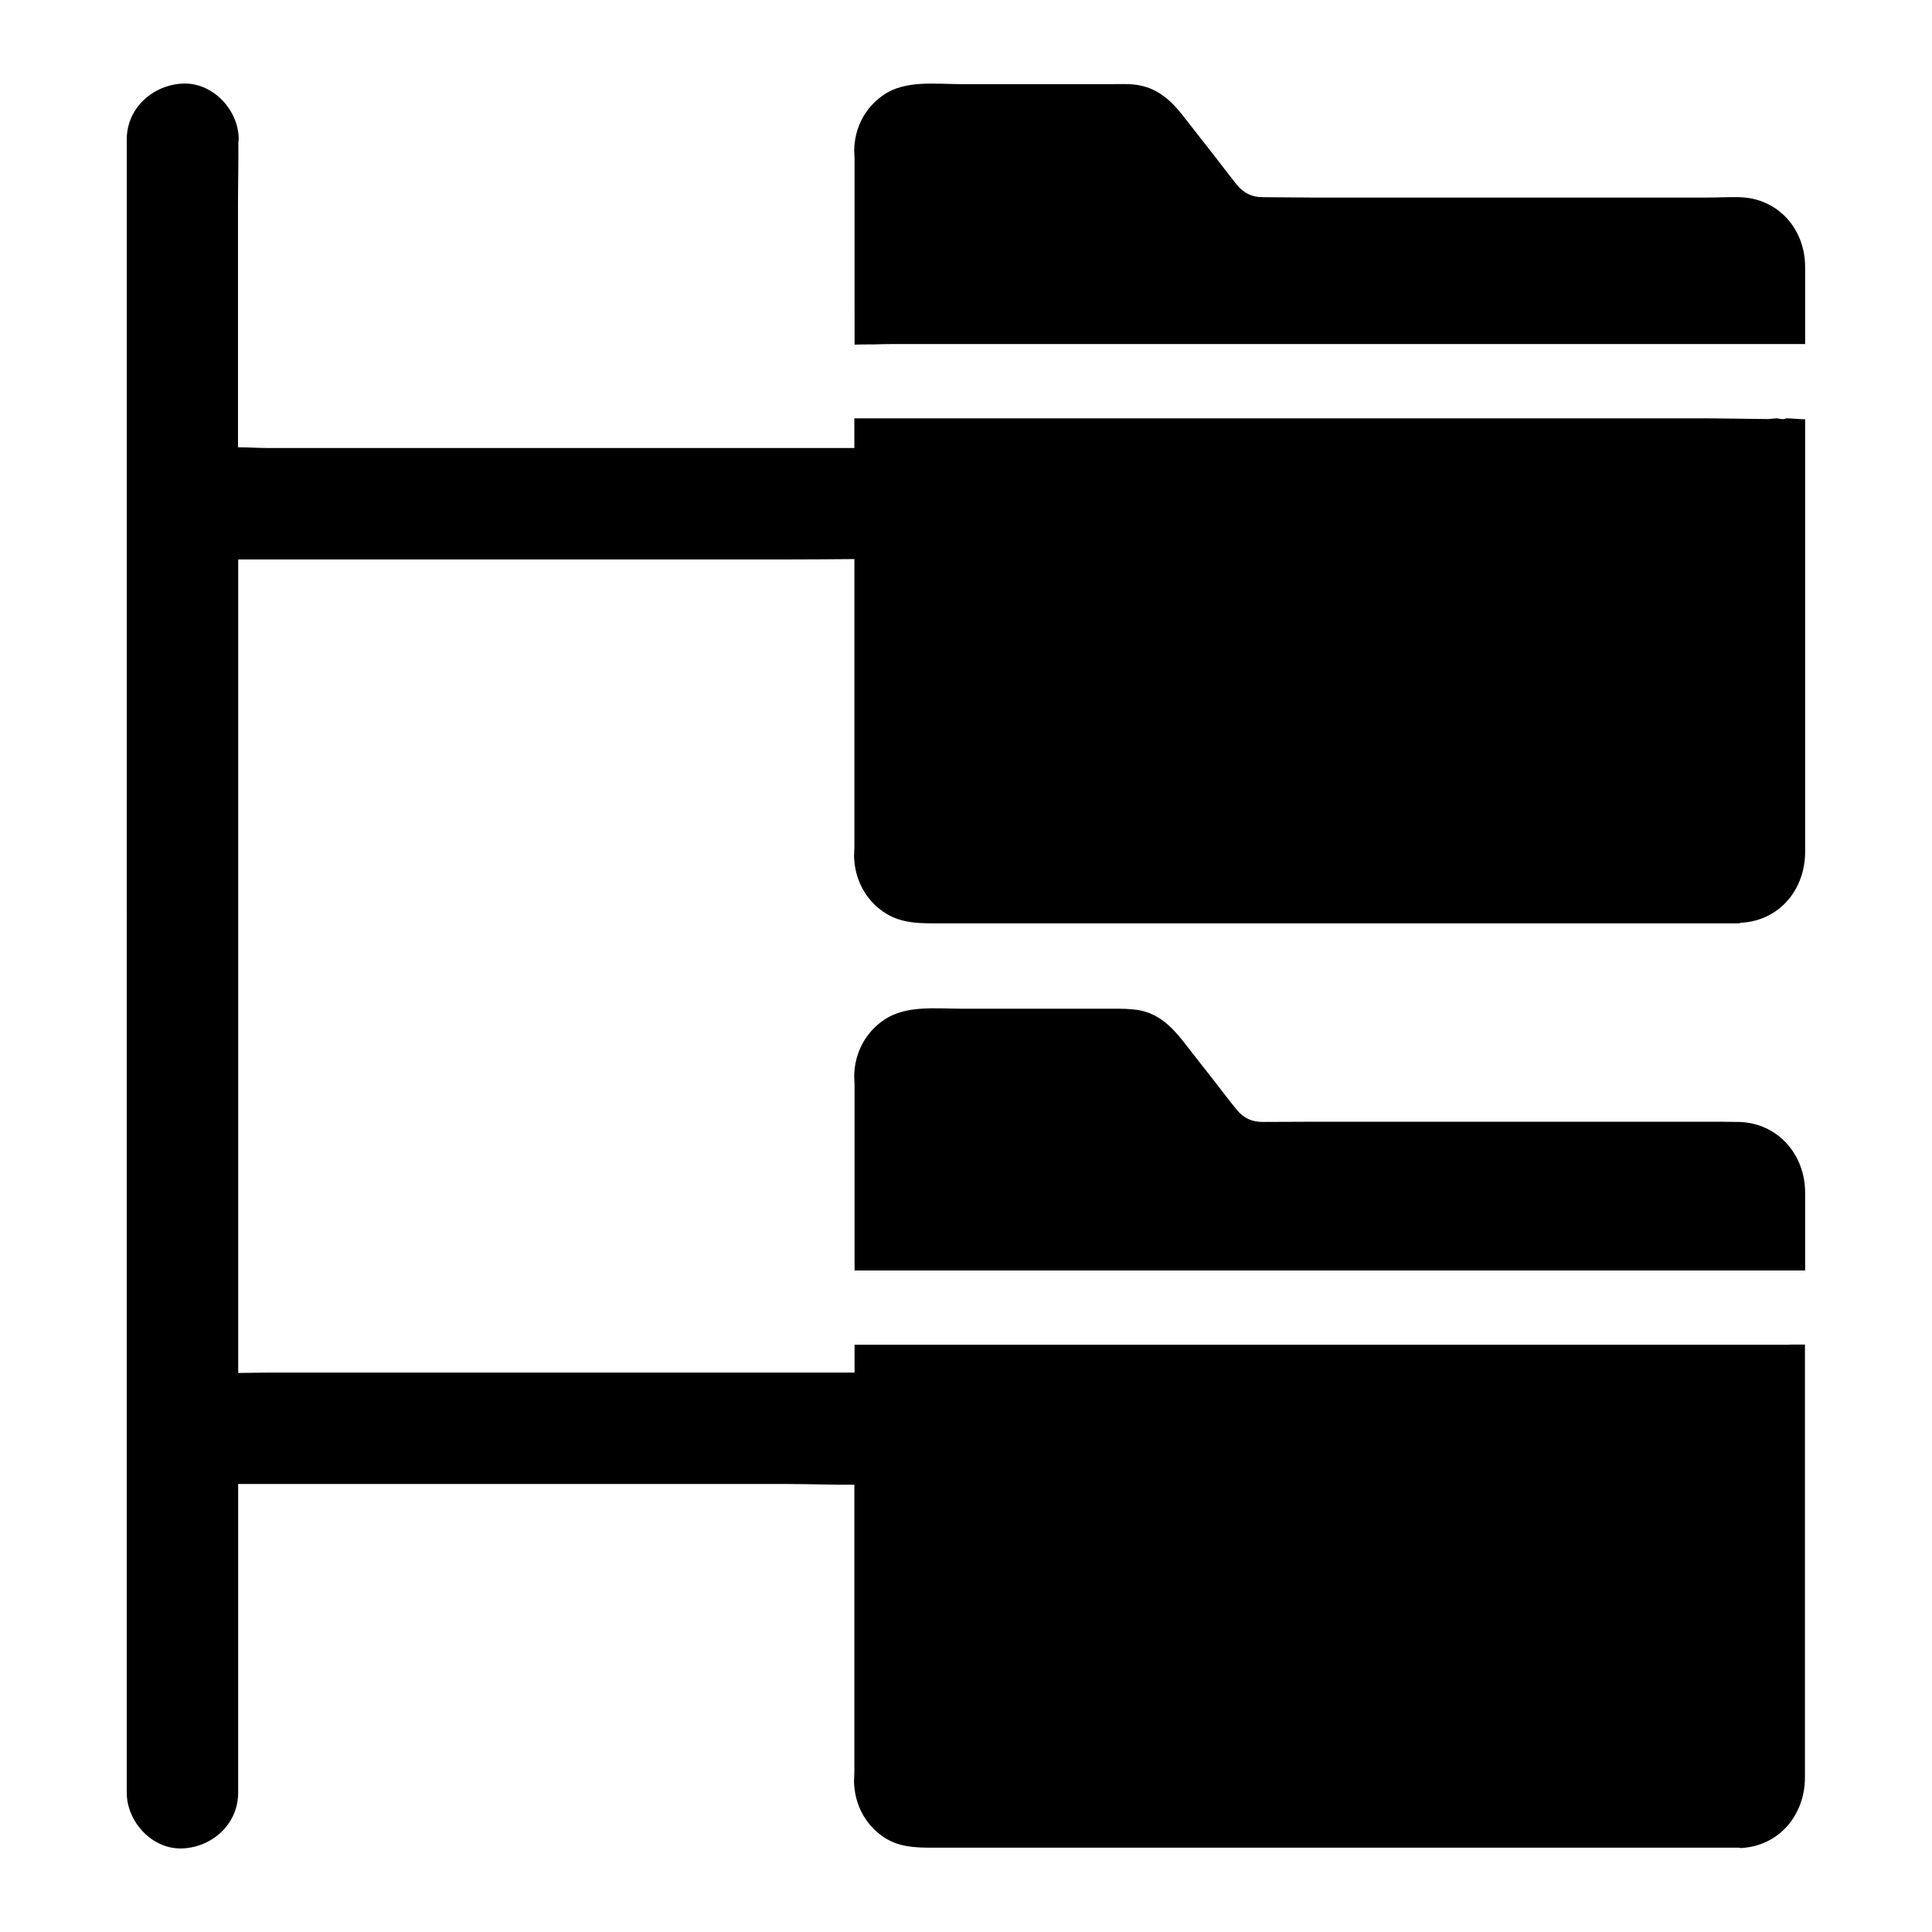 <?xml version="1.0" encoding="UTF-8"?>
<!-- Uploaded to: ICON Repo, www.svgrepo.com, Generator: ICON Repo Mixer Tools -->
<svg fill="#000000" width="800px" height="800px" version="1.1" viewBox="144 144 512 512" xmlns="http://www.w3.org/2000/svg">
 <g>
  <path d="m622.38 214.76v20.418h-224.11-17.957c-1.625 0-3.297 0.051-4.922 0.098h-0.195c-1.574 0-3.148 0-4.723 0.051l-0.004-49.105c0-0.789-0.098-1.574-0.098-2.363 0.098-5.953 2.805-11.266 7.723-14.66 5.805-4.035 13.777-2.902 20.516-2.902h40.098c2.461 0 4.922-0.148 7.379 0.344 4.969 0.984 8.363 4.133 11.367 7.969 2.856 3.641 5.656 7.231 8.512 10.875 1.918 2.461 3.789 4.969 5.758 7.43 1.871 2.262 4.035 3.344 6.887 3.344 4.328 0 8.609 0.098 12.941 0.098h104.5c2.953 0 5.902-0.148 8.809-0.098 10.332 0.199 17.516 8.418 17.516 18.504z"/>
  <path d="m622.38 255.11v114.64c0 9.988-6.84 18.301-17.074 18.793l-0.051 0.051c-0.148 0-0.297 0.098-0.441 0.098h-213.82c-4.527 0-8.906-0.297-12.891-3.051-4.922-3.394-7.625-8.809-7.773-14.762 0-0.789 0.098-1.574 0.098-2.41v-76.309c-5.902 0.051-11.906 0.098-17.711 0.098h-145.59v215.59c2.953 0 5.312-0.098 7.871-0.098h155.47v-7.379h223.91 1.133 3.445 6.789 6.789 4.922 0.297 0.344c0.098 0 0.148-0.051 0.195-0.051h0.195 0.195 1.723c0.051 0 0.098 0.051 0.148 0h0.641 0.297 0.297 0.395 0.148v114.69c0 9.988-6.84 18.254-17.074 18.746l-0.051-0.051c-0.148 0-0.297-0.051-0.441-0.051h-213.78c-4.527 0-8.953-0.148-12.941-2.902-4.922-3.394-7.578-8.707-7.723-14.66 0-0.789 0.098-1.574 0.098-2.363v-76.258c-5.902 0.051-11.906-0.195-17.711-0.195l-145.59-0.004v81.82c0 8.266-6.789 14.414-14.762 14.762-7.969 0.344-14.762-7.035-14.762-14.762l0.004-438.18c0-8.266 6.887-14.414 14.859-14.762 7.969-0.344 14.809 7.035 14.809 14.762 0 0.246-0.098 0.492-0.098 0.738 0.051 5.656-0.098 11.367-0.098 17.023v63.863c2.953 0 5.312 0.195 7.871 0.195h155.47v-7.871h223.91c6.051 0 12.102 0.148 18.156 0.195 0.641 0 1.23-0.148 1.871-0.148 0.098 0 0.148-0.051 0.246-0.051 0.934 0 1.871 0.492 2.754 0 1.18 0 2.363 0.148 3.543 0.195 0.539 0.055 1.031 0.055 1.473 0.055z"/>
  <path d="m622.38 460.07v20.617h-251.91v-49.152c0-0.789-0.098-1.625-0.098-2.41 0.098-5.953 2.856-11.367 7.773-14.762 5.805-4.035 13.727-3.051 20.469-3.051h40.098c2.461 0 4.922 0 7.379 0.441 4.969 0.984 8.363 4.281 11.367 8.07 2.856 3.641 5.656 7.281 8.512 10.875 1.918 2.461 3.789 4.969 5.758 7.379 1.871 2.262 4.035 3.246 6.887 3.246 4.328 0 8.609-0.051 12.941-0.051h104.5c2.953 0 5.902 0 8.809 0.051 10.328 0.297 17.512 8.66 17.512 18.746z"/>
 </g>
</svg>